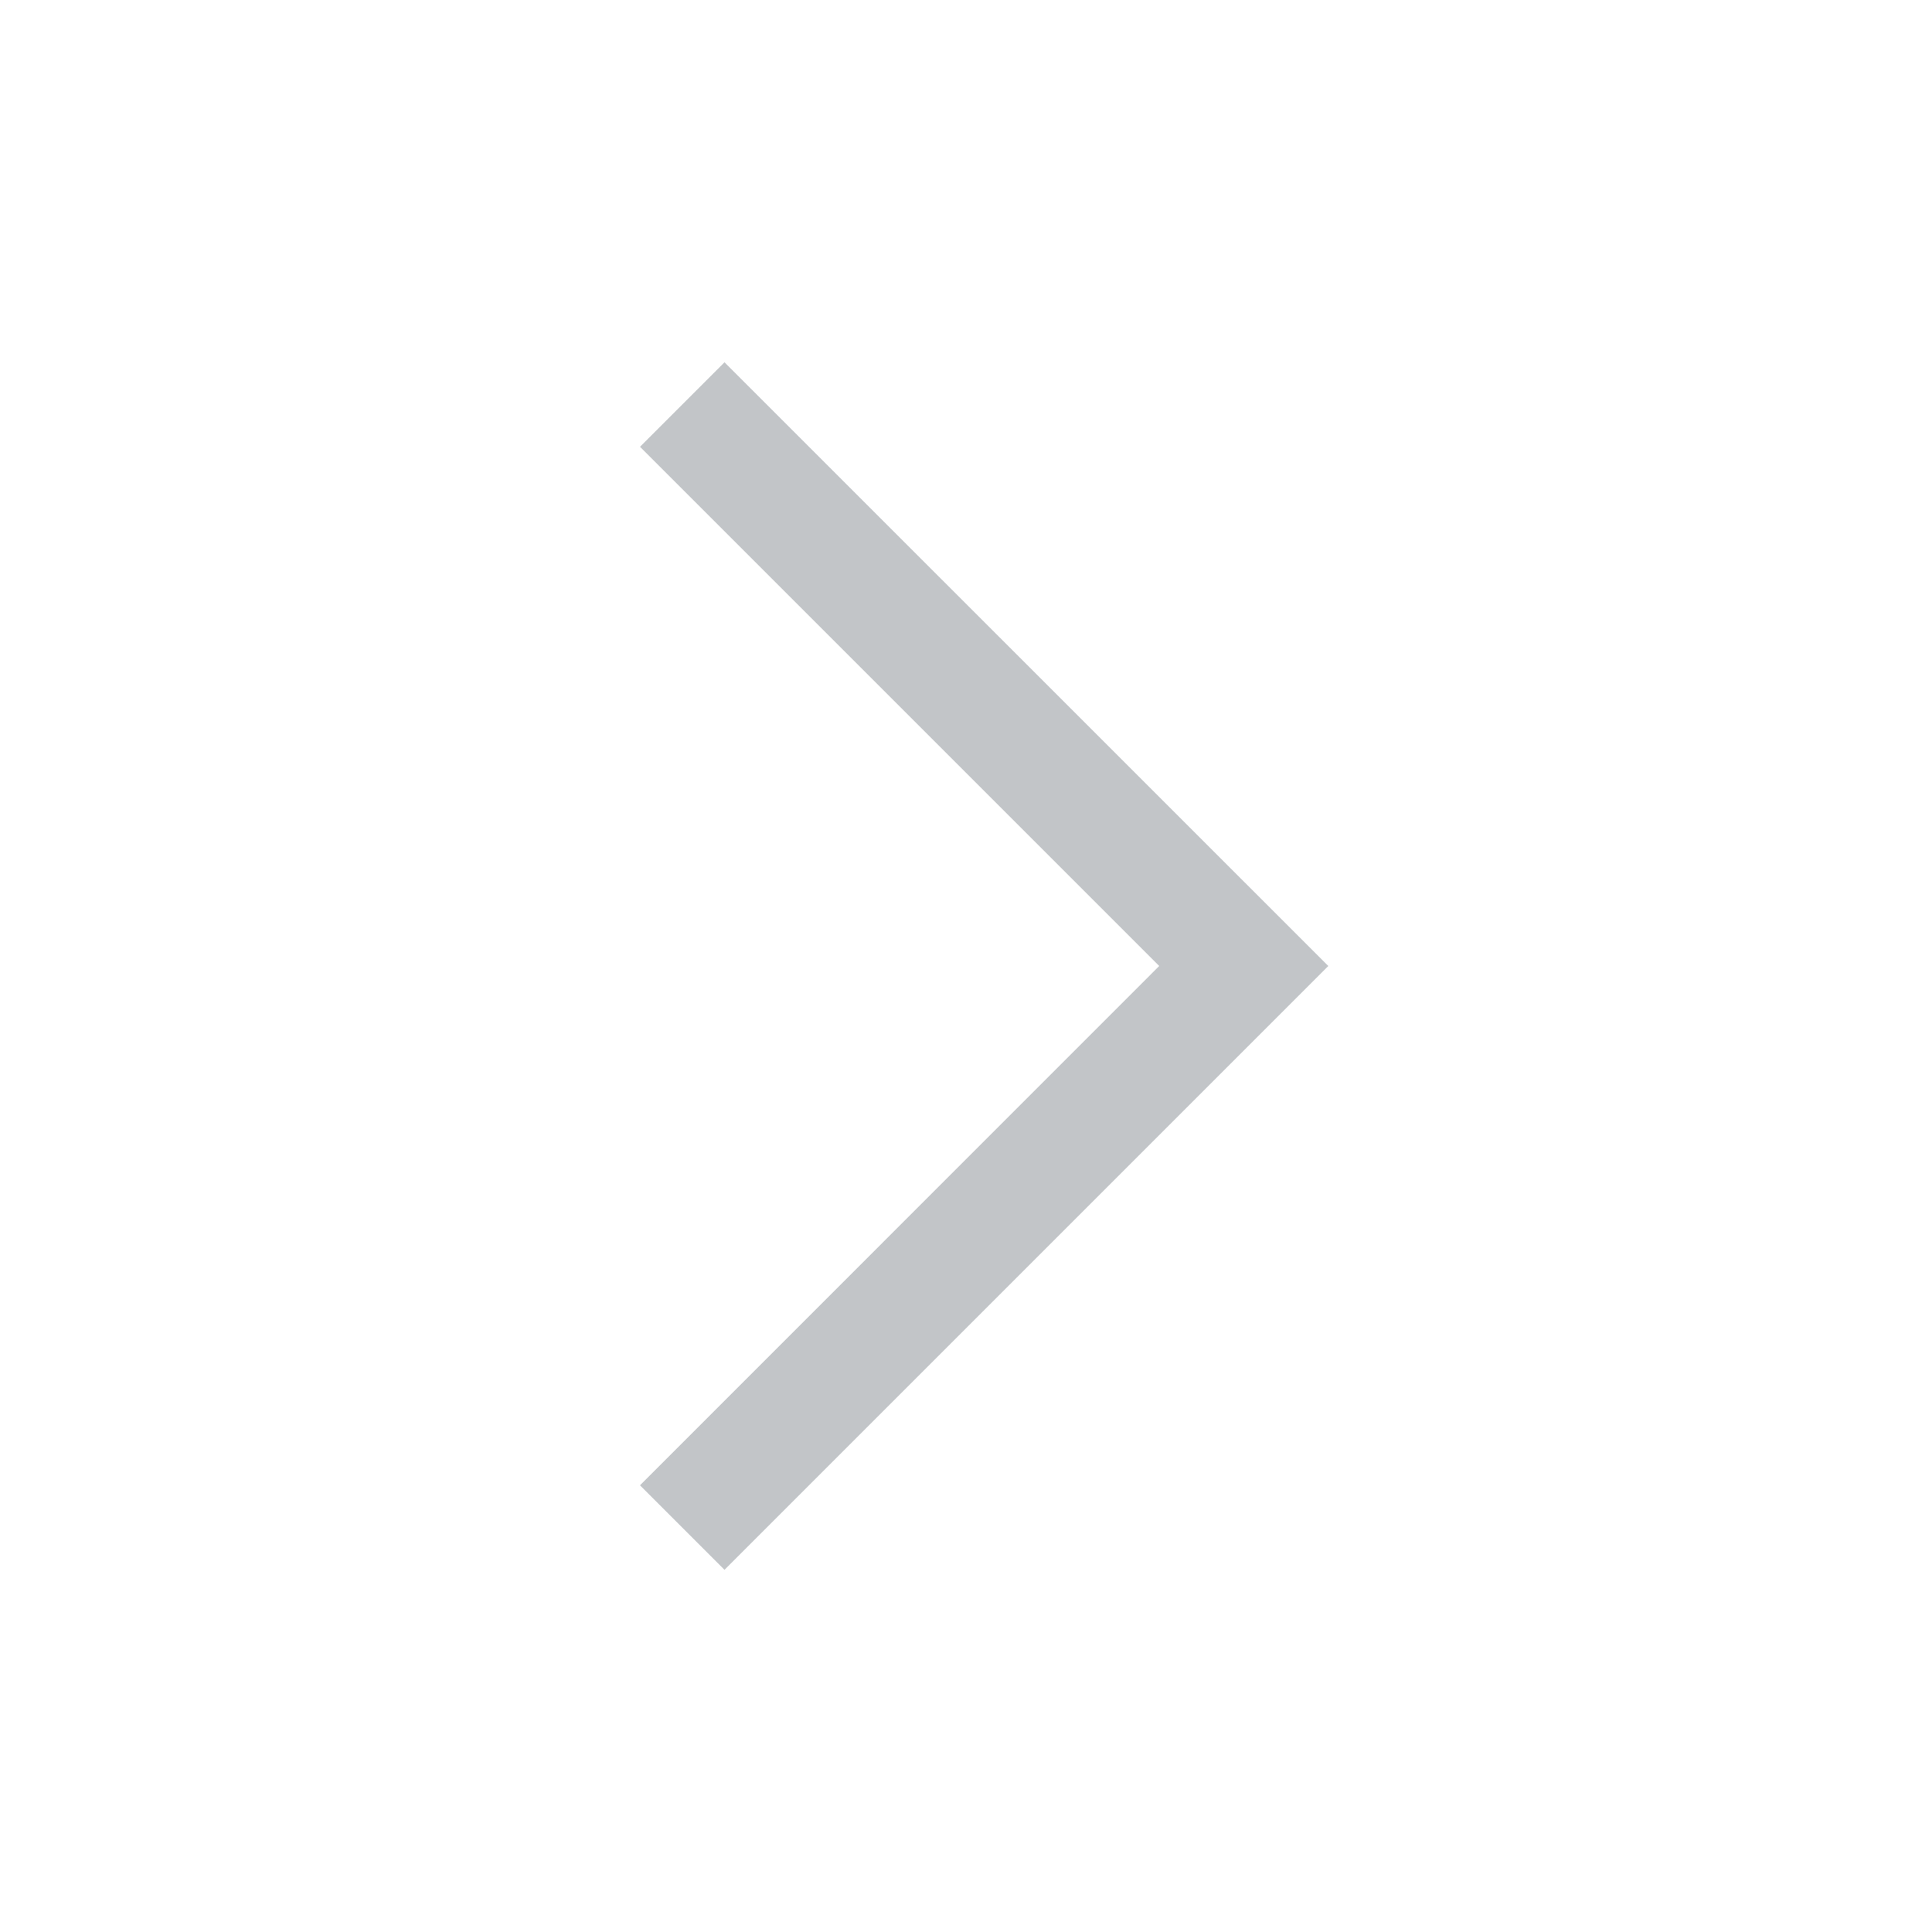 <svg width="19" height="19" viewBox="0 0 19 19" fill="none" xmlns="http://www.w3.org/2000/svg">
<path d="M13.063 9.5L7.125 15.438L6.294 14.607L11.4 9.5L6.294 4.394L7.125 3.563L13.063 9.5Z" fill="#C2C5C8"/>
</svg>
